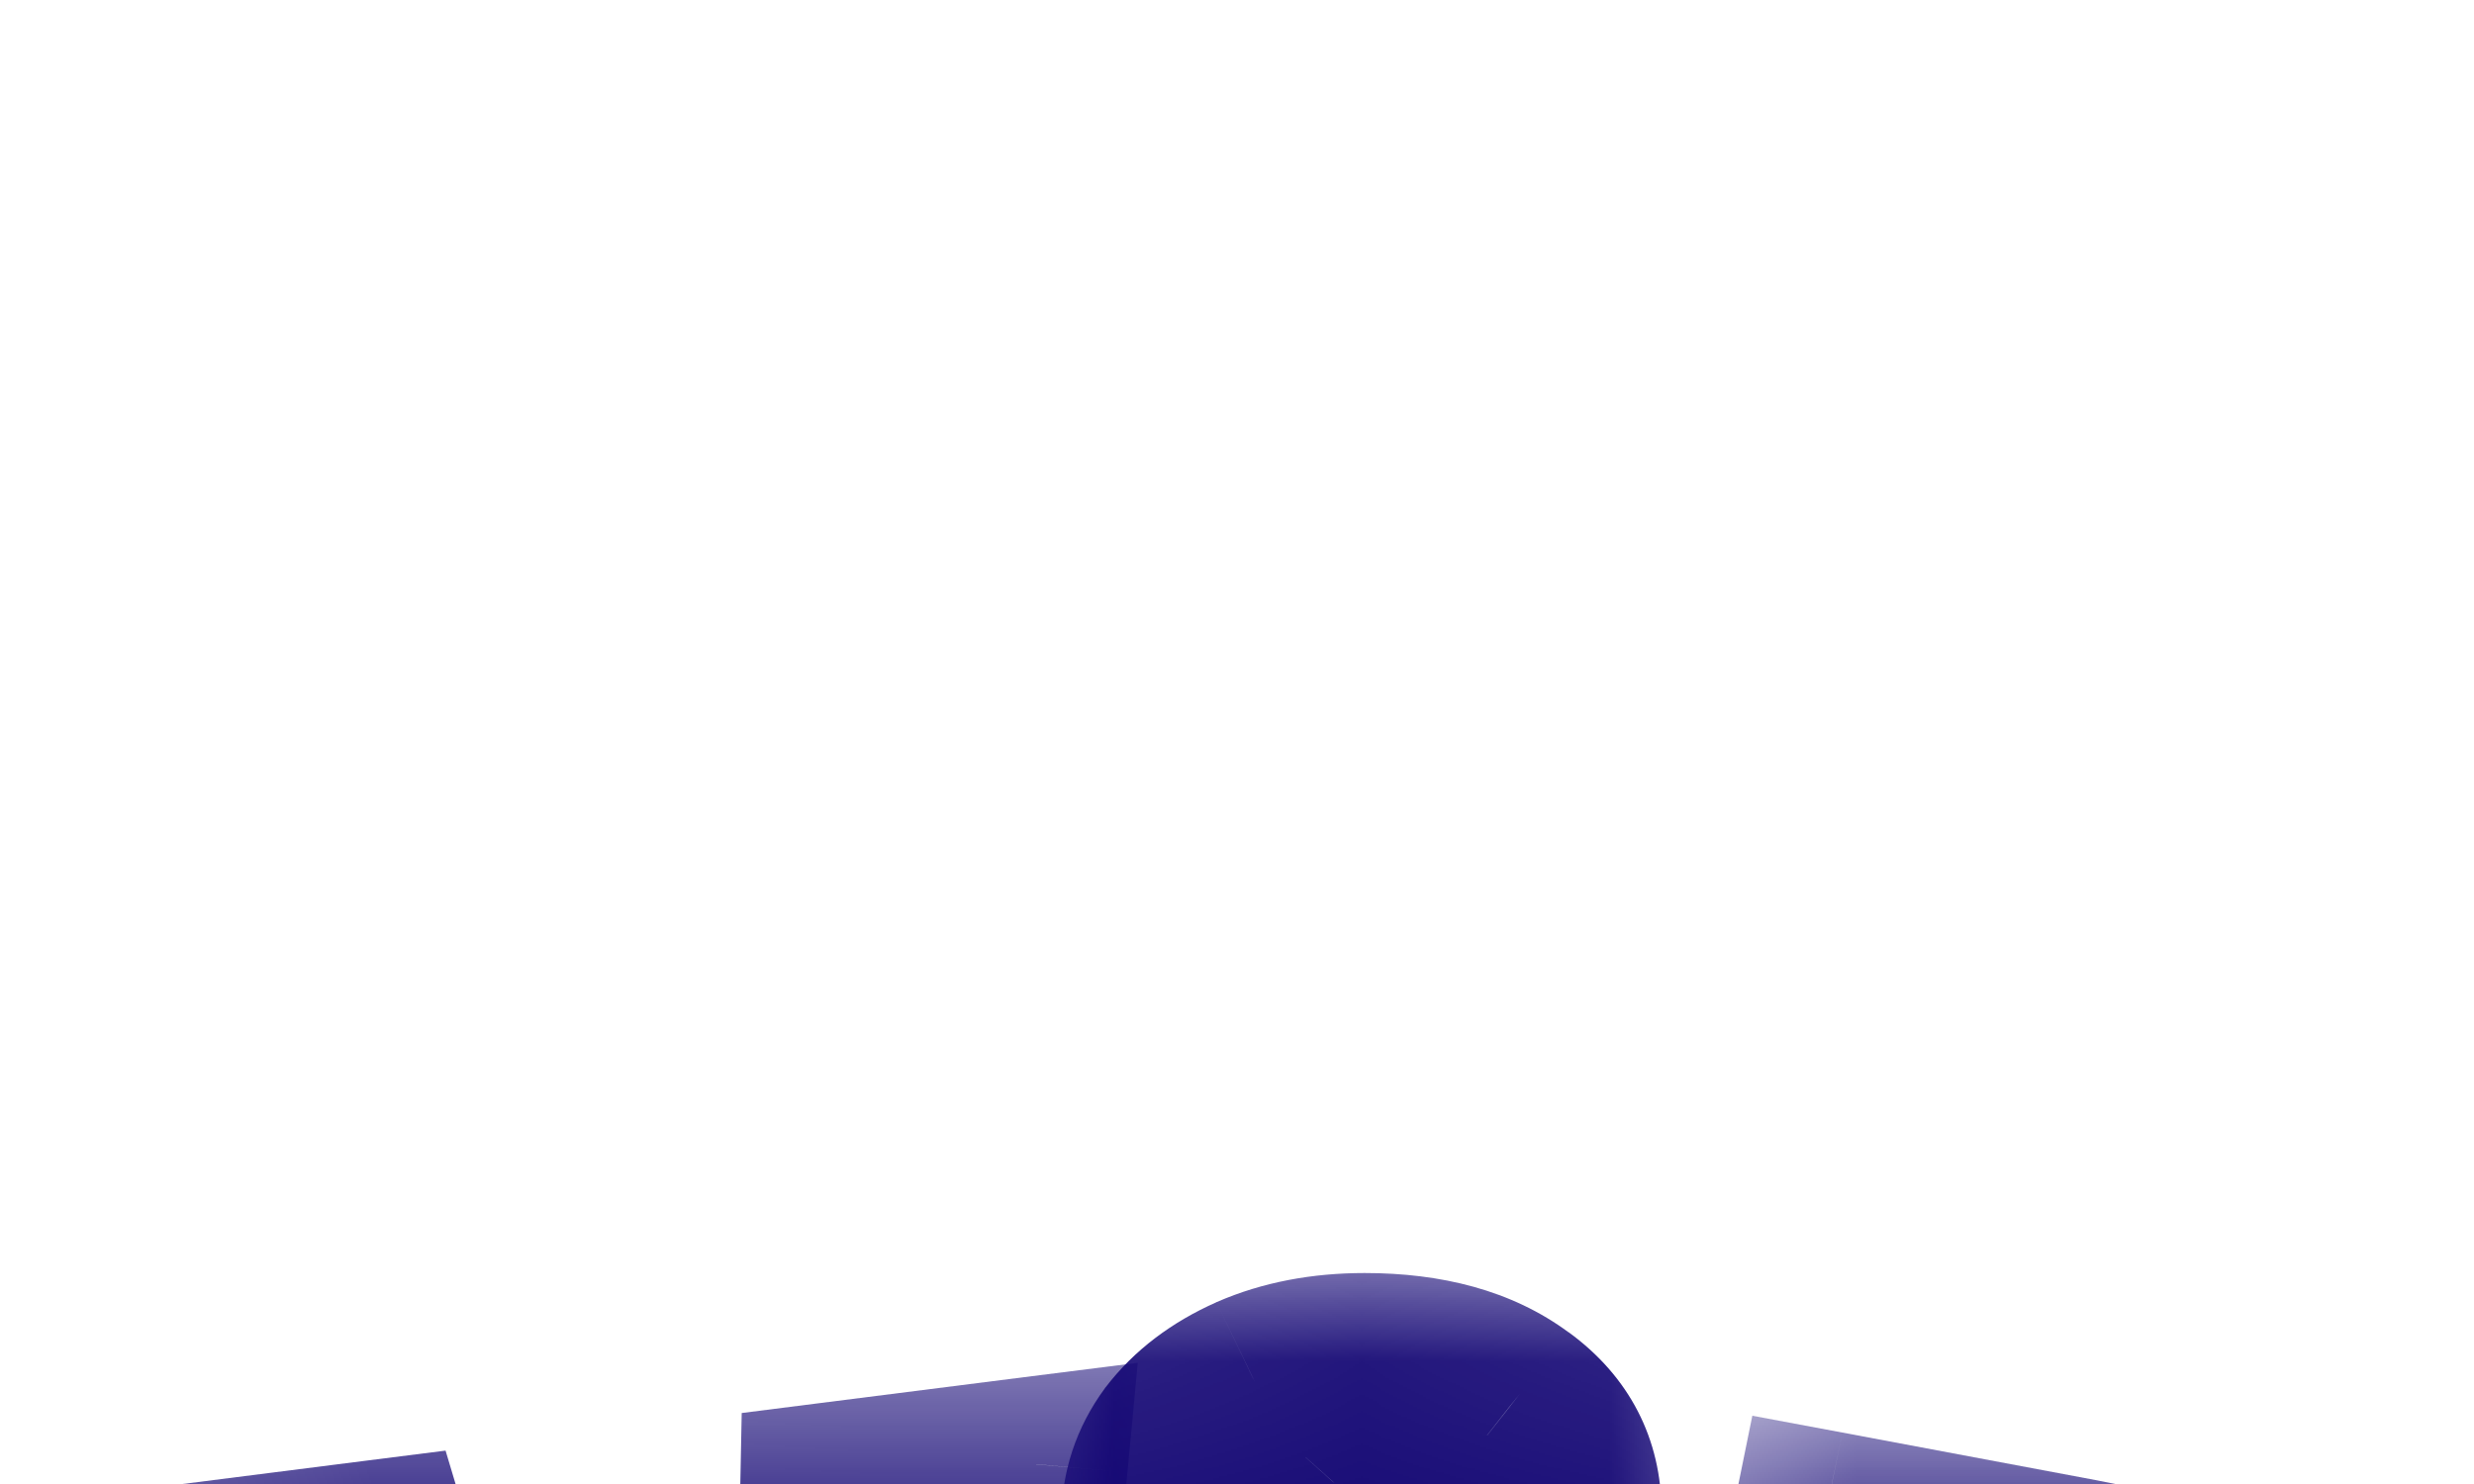 <svg width="10" height="6" viewBox="0 0 10 6" fill="none" xmlns="http://www.w3.org/2000/svg">
<g clip-path="url(#clip0_325_2786)">
<g filter="url(#filter0_d_325_2786)">
<path d="M1.614 4.715L0.707 2.362L1.533 2.258L1.98 3.739L2.075 2.608L2.93 2.5L3.332 3.568L3.362 2.025L4.188 1.921L3.949 4.418L3.094 4.527L2.599 3.238L2.47 4.606L1.614 4.715Z" fill="white"/>
<mask id="mask0_325_2786" style="mask-type:luminance" maskUnits="userSpaceOnUse" x="0" y="1" width="6" height="5">
<path d="M5.044 1.466H0.155V5.203H5.044V1.466Z" fill="white"/>
<path d="M1.614 4.715L0.707 2.362L1.533 2.258L1.98 3.739L2.075 2.608L2.93 2.5L3.332 3.568L3.362 2.025L4.188 1.921L3.949 4.418L3.094 4.527L2.599 3.238L2.47 4.606L1.614 4.715Z" fill="black"/>
</mask>
<g mask="url(#mask0_325_2786)">
<path d="M1.614 4.715L1.267 4.838L1.369 5.104L1.663 5.067L1.614 4.715ZM0.707 2.362L0.659 2.01L0.199 2.068L0.36 2.486L0.707 2.362ZM1.533 2.257L1.889 2.159L1.801 1.865L1.485 1.905L1.533 2.257ZM1.98 3.739L1.625 3.838L2.35 3.768L1.98 3.739ZM2.075 2.608L2.026 2.256L1.73 2.294L1.706 2.58L2.075 2.608ZM2.93 2.5L3.279 2.379L3.178 2.11L2.882 2.147L2.93 2.5ZM3.332 3.568L2.983 3.688L3.702 3.575L3.332 3.568ZM3.362 2.025L3.313 1.673L2.998 1.713L2.992 2.019L3.362 2.025ZM4.188 1.92L4.557 1.953L4.599 1.51L4.14 1.568L4.188 1.92ZM3.949 4.418L3.998 4.771L4.291 4.734L4.318 4.451L3.949 4.418ZM3.094 4.527L2.746 4.65L2.849 4.917L3.142 4.879L3.094 4.527ZM2.599 3.238L2.946 3.115L2.23 3.206L2.599 3.238ZM2.47 4.606L2.518 4.959L2.812 4.921L2.838 4.638L2.47 4.606ZM1.961 4.591L1.055 2.239L0.36 2.486L1.267 4.838L1.961 4.591ZM0.756 2.715L1.582 2.61L1.485 1.905L0.659 2.01L0.756 2.715ZM1.178 2.356L1.625 3.838L2.336 3.64L1.889 2.159L1.178 2.356ZM2.35 3.768L2.444 2.637L1.706 2.58L1.611 3.711L2.35 3.768ZM2.123 2.961L2.979 2.852L2.882 2.147L2.026 2.256L2.123 2.961ZM2.582 2.62L2.983 3.688L3.68 3.447L3.279 2.379L2.582 2.62ZM3.702 3.575L3.732 2.032L2.992 2.019L2.961 3.561L3.702 3.575ZM3.41 2.378L4.237 2.273L4.14 1.568L3.313 1.673L3.41 2.378ZM3.819 1.888L3.581 4.386L4.318 4.451L4.557 1.953L3.819 1.888ZM3.901 4.066L3.045 4.174L3.142 4.879L3.998 4.771L3.901 4.066ZM3.441 4.404L2.946 3.115L2.251 3.361L2.746 4.65L3.441 4.404ZM2.23 3.206L2.101 4.574L2.838 4.638L2.968 3.27L2.23 3.206ZM2.421 4.254L1.566 4.362L1.663 5.067L2.518 4.959L2.421 4.254Z" fill="#140774"/>
</g>
</g>
<g filter="url(#filter1_d_325_2786)">
<path d="M6.364 4.059L6.076 3.785C5.955 3.856 5.826 3.912 5.69 3.952C5.555 3.992 5.414 4.012 5.268 4.012C5.09 4.012 4.934 3.984 4.798 3.927C4.664 3.87 4.559 3.792 4.483 3.692C4.409 3.591 4.372 3.474 4.372 3.344C4.372 3.228 4.397 3.129 4.446 3.049C4.498 2.966 4.564 2.895 4.646 2.836C4.73 2.776 4.82 2.725 4.916 2.683L4.861 2.629C4.792 2.563 4.741 2.488 4.709 2.405C4.677 2.32 4.661 2.233 4.661 2.146C4.661 2.025 4.697 1.916 4.768 1.819C4.842 1.721 4.943 1.644 5.072 1.588C5.203 1.531 5.351 1.502 5.516 1.502C5.766 1.502 5.966 1.558 6.116 1.669C6.269 1.781 6.346 1.929 6.346 2.114C6.346 2.223 6.322 2.318 6.276 2.398C6.231 2.476 6.171 2.544 6.094 2.601C6.02 2.655 5.938 2.704 5.85 2.747L6.15 3.038C6.189 2.996 6.23 2.949 6.272 2.9C6.314 2.847 6.358 2.792 6.405 2.732L6.853 3.035C6.757 3.175 6.653 3.301 6.542 3.415L6.787 3.653L6.364 4.059ZM5.342 2.135C5.342 2.168 5.35 2.205 5.364 2.245C5.382 2.286 5.419 2.333 5.476 2.388L5.516 2.427C5.585 2.386 5.641 2.344 5.683 2.299C5.725 2.251 5.746 2.194 5.746 2.128C5.746 2.071 5.729 2.026 5.694 1.993C5.659 1.96 5.61 1.943 5.546 1.943C5.482 1.943 5.431 1.961 5.394 1.996C5.359 2.032 5.342 2.078 5.342 2.135ZM5.05 3.28C5.05 3.344 5.076 3.395 5.127 3.433C5.182 3.468 5.266 3.486 5.379 3.486C5.431 3.486 5.482 3.481 5.531 3.472C5.583 3.46 5.636 3.442 5.69 3.419L5.257 3.006C5.195 3.042 5.145 3.082 5.105 3.127C5.068 3.17 5.05 3.221 5.05 3.28Z" fill="white"/>
<mask id="mask1_325_2786" style="mask-type:luminance" maskUnits="userSpaceOnUse" x="3" y="1" width="5" height="4">
<path d="M7.407 1.111H3.981V4.578H7.407V1.111Z" fill="white"/>
<path d="M6.364 4.059L6.076 3.785C5.955 3.856 5.826 3.912 5.69 3.952C5.555 3.992 5.414 4.012 5.268 4.012C5.09 4.012 4.934 3.984 4.798 3.927C4.664 3.87 4.559 3.792 4.483 3.692C4.409 3.591 4.372 3.474 4.372 3.344C4.372 3.228 4.397 3.129 4.446 3.049C4.498 2.966 4.564 2.895 4.646 2.836C4.73 2.776 4.82 2.725 4.916 2.683L4.861 2.629C4.792 2.563 4.741 2.488 4.709 2.405C4.677 2.32 4.661 2.233 4.661 2.146C4.661 2.025 4.697 1.916 4.768 1.819C4.842 1.721 4.943 1.644 5.072 1.588C5.203 1.531 5.351 1.502 5.516 1.502C5.766 1.502 5.966 1.558 6.116 1.669C6.269 1.781 6.346 1.929 6.346 2.114C6.346 2.223 6.322 2.318 6.276 2.398C6.231 2.476 6.171 2.544 6.094 2.601C6.02 2.655 5.938 2.704 5.85 2.747L6.15 3.038C6.189 2.996 6.23 2.949 6.272 2.9C6.314 2.847 6.358 2.792 6.405 2.732L6.853 3.035C6.757 3.175 6.653 3.301 6.542 3.415L6.787 3.653L6.364 4.059ZM5.342 2.135C5.342 2.168 5.35 2.205 5.364 2.245C5.382 2.286 5.419 2.333 5.476 2.388L5.516 2.427C5.585 2.386 5.641 2.344 5.683 2.299C5.725 2.251 5.746 2.194 5.746 2.128C5.746 2.071 5.729 2.026 5.694 1.993C5.659 1.96 5.61 1.943 5.546 1.943C5.482 1.943 5.431 1.961 5.394 1.996C5.359 2.032 5.342 2.078 5.342 2.135ZM5.05 3.28C5.05 3.344 5.076 3.395 5.127 3.433C5.182 3.468 5.266 3.486 5.379 3.486C5.431 3.486 5.482 3.481 5.531 3.472C5.583 3.46 5.636 3.442 5.69 3.419L5.257 3.006C5.195 3.042 5.145 3.082 5.105 3.127C5.068 3.17 5.05 3.221 5.05 3.28Z" fill="black"/>
</mask>
<g mask="url(#mask1_325_2786)">
<path d="M6.364 4.059L6.104 4.312L6.366 4.56L6.626 4.31L6.364 4.059ZM6.076 3.785L6.336 3.532L6.129 3.336L5.882 3.482L6.076 3.785ZM4.798 3.927L4.647 4.252L4.649 4.252L4.65 4.253L4.798 3.927ZM4.483 3.692L4.179 3.896L4.182 3.9L4.185 3.904L4.483 3.692ZM4.446 3.049L4.128 2.866L4.127 2.867L4.127 2.869L4.446 3.049ZM4.646 2.836L4.427 2.549L4.424 2.551L4.422 2.552L4.646 2.836ZM4.916 2.683L5.072 3.005L5.554 2.792L5.178 2.431L4.916 2.683ZM4.709 2.405L4.361 2.526L4.361 2.528L4.362 2.529L4.709 2.405ZM4.768 1.819L4.469 1.609L4.467 1.611L4.466 1.613L4.768 1.819ZM5.072 1.587L4.919 1.264L4.918 1.264L4.917 1.265L5.072 1.587ZM6.116 1.669L5.89 1.951L5.891 1.952L5.893 1.953L6.116 1.669ZM6.276 2.398L5.952 2.225L5.951 2.226L5.95 2.228L6.276 2.398ZM6.094 2.601L6.319 2.883L6.32 2.882L6.321 2.882L6.094 2.601ZM5.85 2.747L5.684 2.429L5.227 2.648L5.586 2.996L5.85 2.747ZM6.15 3.038L5.886 3.288L6.164 3.558L6.426 3.274L6.15 3.038ZM6.272 2.9L6.56 3.123L6.562 3.12L6.565 3.117L6.272 2.9ZM6.405 2.732L6.618 2.441L6.326 2.245L6.11 2.517L6.405 2.732ZM6.853 3.035L7.162 3.231L7.361 2.942L7.066 2.744L6.853 3.035ZM6.542 3.415L6.272 3.172L6.029 3.421L6.278 3.665L6.542 3.415ZM6.787 3.653L7.049 3.905L7.308 3.655L7.05 3.404L6.787 3.653ZM5.364 2.245L5.015 2.364L5.018 2.372L5.022 2.381L5.364 2.245ZM5.516 2.427L5.254 2.678L5.46 2.875L5.708 2.731L5.516 2.427ZM5.683 2.299L5.959 2.536L5.962 2.532L5.965 2.529L5.683 2.299ZM5.394 1.996L5.132 1.745L5.128 1.749L5.123 1.754L5.394 1.996ZM5.127 3.433L4.903 3.716L4.911 3.721L4.919 3.727L5.127 3.433ZM5.531 3.472L5.604 3.821L5.61 3.819L5.617 3.818L5.531 3.472ZM5.69 3.419L5.844 3.742L6.332 3.529L5.951 3.166L5.69 3.419ZM5.257 3.006L5.518 2.754L5.313 2.559L5.066 2.701L5.257 3.006ZM5.105 3.127L4.822 2.898L4.821 2.899L4.821 2.899L5.105 3.127ZM6.625 3.806L6.336 3.532L5.815 4.038L6.104 4.312L6.625 3.806ZM5.882 3.482C5.788 3.537 5.687 3.581 5.581 3.612L5.8 4.292C5.965 4.243 6.122 4.175 6.269 4.088L5.882 3.482ZM5.581 3.612C5.482 3.642 5.378 3.657 5.268 3.657V4.368C5.45 4.368 5.628 4.343 5.8 4.292L5.581 3.612ZM5.268 3.657C5.131 3.657 5.027 3.635 4.946 3.601L4.65 4.253C4.841 4.333 5.049 4.368 5.268 4.368V3.657ZM4.948 3.602C4.866 3.567 4.815 3.525 4.781 3.481L4.185 3.904C4.304 4.059 4.463 4.173 4.647 4.252L4.948 3.602ZM4.787 3.489C4.758 3.45 4.742 3.405 4.742 3.344H4.001C4.001 3.543 4.06 3.731 4.179 3.896L4.787 3.489ZM4.742 3.344C4.742 3.276 4.756 3.243 4.765 3.229L4.127 2.869C4.037 3.016 4.001 3.18 4.001 3.344H4.742ZM4.763 3.232C4.791 3.188 4.825 3.151 4.87 3.119L4.422 2.552C4.304 2.638 4.205 2.743 4.128 2.866L4.763 3.232ZM4.865 3.122C4.929 3.077 4.997 3.038 5.072 3.005L4.761 2.36C4.643 2.412 4.531 2.475 4.427 2.549L4.865 3.122ZM5.178 2.431L5.123 2.378L4.599 2.881L4.654 2.934L5.178 2.431ZM5.123 2.378C5.089 2.345 5.069 2.314 5.056 2.281L4.362 2.529C4.413 2.663 4.494 2.78 4.599 2.881L5.123 2.378ZM5.057 2.285C5.039 2.237 5.031 2.191 5.031 2.146H4.29C4.29 2.276 4.314 2.403 4.361 2.526L5.057 2.285ZM5.031 2.146C5.031 2.097 5.044 2.06 5.07 2.024L4.466 1.613C4.349 1.772 4.29 1.953 4.29 2.146H5.031ZM5.067 2.029C5.099 1.986 5.148 1.945 5.227 1.91L4.917 1.265C4.739 1.344 4.585 1.457 4.469 1.609L5.067 2.029ZM5.225 1.911C5.301 1.878 5.396 1.858 5.516 1.858V1.147C5.306 1.147 5.105 1.183 4.919 1.264L5.225 1.911ZM5.516 1.858C5.709 1.858 5.822 1.901 5.89 1.951L6.342 1.388C6.109 1.215 5.822 1.147 5.516 1.147V1.858ZM5.893 1.953C5.953 1.997 5.976 2.04 5.976 2.114H6.716C6.716 1.818 6.586 1.565 6.34 1.386L5.893 1.953ZM5.976 2.114C5.976 2.173 5.963 2.206 5.952 2.225L6.599 2.572C6.682 2.429 6.716 2.272 6.716 2.114H5.976ZM5.95 2.228C5.931 2.261 5.905 2.292 5.867 2.32L6.321 2.882C6.436 2.796 6.531 2.692 6.601 2.568L5.95 2.228ZM5.869 2.319C5.814 2.359 5.753 2.395 5.684 2.429L6.015 3.065C6.124 3.013 6.225 2.952 6.319 2.883L5.869 2.319ZM5.586 2.996L5.886 3.288L6.413 2.788L6.113 2.497L5.586 2.996ZM6.426 3.274C6.47 3.227 6.515 3.177 6.56 3.123L5.984 2.676C5.945 2.722 5.908 2.764 5.873 2.802L6.426 3.274ZM6.565 3.117C6.608 3.064 6.653 3.007 6.7 2.948L6.11 2.517C6.064 2.576 6.02 2.631 5.979 2.682L6.565 3.117ZM6.192 3.023L6.64 3.326L7.066 2.744L6.618 2.441L6.192 3.023ZM6.544 2.839C6.459 2.963 6.368 3.074 6.272 3.172L6.812 3.658C6.939 3.529 7.055 3.386 7.162 3.231L6.544 2.839ZM6.278 3.665L6.523 3.903L7.05 3.404L6.806 3.166L6.278 3.665ZM6.525 3.402L6.103 3.807L6.626 4.31L7.049 3.905L6.525 3.402ZM4.972 2.135C4.972 2.218 4.99 2.296 5.015 2.364L5.714 2.127C5.712 2.121 5.711 2.119 5.711 2.12C5.712 2.121 5.713 2.126 5.713 2.135H4.972ZM5.022 2.381C5.067 2.486 5.145 2.573 5.214 2.639L5.737 2.136C5.718 2.117 5.707 2.105 5.701 2.098C5.699 2.094 5.699 2.094 5.699 2.095C5.7 2.097 5.703 2.102 5.707 2.11L5.022 2.381ZM5.214 2.639L5.254 2.678L5.778 2.175L5.737 2.136L5.214 2.639ZM5.708 2.731C5.8 2.677 5.887 2.613 5.959 2.536L5.407 2.062C5.395 2.074 5.37 2.096 5.324 2.123L5.708 2.731ZM5.965 2.529C6.068 2.413 6.116 2.273 6.116 2.128H5.376C5.376 2.125 5.376 2.115 5.381 2.102C5.386 2.088 5.393 2.077 5.401 2.068L5.965 2.529ZM6.116 2.128C6.116 1.998 6.074 1.855 5.956 1.741L5.432 2.244C5.411 2.224 5.395 2.199 5.385 2.174C5.376 2.151 5.376 2.134 5.376 2.128H6.116ZM5.956 1.741C5.832 1.623 5.676 1.587 5.546 1.587V2.299C5.545 2.299 5.531 2.299 5.509 2.291C5.485 2.283 5.457 2.268 5.432 2.244L5.956 1.741ZM5.546 1.587C5.407 1.587 5.254 1.628 5.132 1.745L5.656 2.248C5.635 2.268 5.611 2.282 5.587 2.29C5.565 2.298 5.549 2.299 5.546 2.299V1.587ZM5.123 1.754C5.014 1.866 4.972 2.004 4.972 2.135H5.713C5.713 2.141 5.712 2.157 5.704 2.178C5.696 2.2 5.682 2.221 5.665 2.239L5.123 1.754ZM4.679 3.28C4.679 3.452 4.757 3.609 4.903 3.716L5.352 3.15C5.367 3.161 5.387 3.181 5.402 3.21C5.417 3.239 5.42 3.265 5.42 3.28H4.679ZM4.919 3.727C5.065 3.822 5.239 3.842 5.379 3.842V3.131C5.341 3.131 5.32 3.128 5.311 3.126C5.302 3.124 5.314 3.125 5.336 3.139L4.919 3.727ZM5.379 3.842C5.455 3.842 5.53 3.835 5.604 3.821L5.458 3.123C5.434 3.128 5.407 3.131 5.379 3.131V3.842ZM5.617 3.818C5.694 3.8 5.77 3.774 5.844 3.742L5.537 3.095C5.502 3.11 5.471 3.12 5.445 3.126L5.617 3.818ZM5.951 3.166L5.518 2.754L4.996 3.259L5.43 3.671L5.951 3.166ZM5.066 2.701C4.976 2.754 4.892 2.818 4.822 2.898L5.388 3.356C5.398 3.346 5.415 3.33 5.448 3.311L5.066 2.701ZM4.821 2.899C4.724 3.01 4.679 3.144 4.679 3.28H5.42C5.42 3.286 5.419 3.299 5.413 3.314C5.407 3.33 5.399 3.344 5.39 3.355L4.821 2.899Z" fill="#140774"/>
</g>
</g>
<g filter="url(#filter2_d_325_2786)">
<path d="M8.768 4.953C8.594 4.921 8.455 4.869 8.351 4.799C8.247 4.726 8.171 4.639 8.121 4.538C8.071 4.437 8.041 4.324 8.031 4.199C8.022 4.074 8.025 3.942 8.041 3.802L7.87 3.77L7.682 4.691L6.886 4.542L7.376 2.141L8.404 2.334C8.802 2.409 9.074 2.53 9.221 2.698C9.371 2.864 9.422 3.061 9.376 3.289C9.348 3.426 9.284 3.542 9.184 3.637C9.085 3.729 8.942 3.795 8.755 3.835C8.754 3.888 8.754 3.931 8.755 3.965C8.755 3.999 8.759 4.037 8.765 4.08C8.78 4.169 8.807 4.235 8.846 4.276C8.888 4.318 8.95 4.346 9.032 4.362C9.086 4.372 9.14 4.375 9.197 4.371L9.123 4.951C9.071 4.961 9.016 4.966 8.958 4.967C8.902 4.971 8.839 4.967 8.768 4.953ZM7.967 3.292L8.105 3.318C8.285 3.352 8.415 3.357 8.495 3.333C8.578 3.308 8.629 3.249 8.648 3.155C8.664 3.076 8.646 3.014 8.592 2.967C8.539 2.919 8.447 2.882 8.316 2.858L8.065 2.81L7.967 3.292Z" fill="white"/>
<mask id="mask2_325_2786" style="mask-type:luminance" maskUnits="userSpaceOnUse" x="6" y="1" width="5" height="5">
<path d="M10.117 1.678H6.415V5.478H10.117V1.678Z" fill="white"/>
<path d="M8.768 4.953C8.594 4.921 8.455 4.869 8.351 4.799C8.247 4.726 8.171 4.639 8.121 4.538C8.071 4.437 8.041 4.324 8.031 4.199C8.022 4.074 8.025 3.942 8.041 3.802L7.87 3.77L7.682 4.691L6.886 4.542L7.376 2.141L8.404 2.334C8.802 2.409 9.074 2.53 9.221 2.698C9.371 2.864 9.422 3.061 9.376 3.289C9.348 3.426 9.284 3.542 9.184 3.637C9.085 3.729 8.942 3.795 8.755 3.835C8.754 3.888 8.754 3.931 8.755 3.965C8.755 3.999 8.759 4.037 8.765 4.08C8.78 4.169 8.807 4.235 8.846 4.276C8.888 4.318 8.95 4.346 9.032 4.362C9.086 4.372 9.14 4.375 9.197 4.371L9.123 4.951C9.071 4.961 9.016 4.966 8.958 4.967C8.902 4.971 8.839 4.967 8.768 4.953ZM7.967 3.292L8.105 3.318C8.285 3.352 8.415 3.357 8.495 3.333C8.578 3.308 8.629 3.249 8.648 3.155C8.664 3.076 8.646 3.014 8.592 2.967C8.539 2.919 8.447 2.882 8.316 2.858L8.065 2.81L7.967 3.292Z" fill="black"/>
</mask>
<g mask="url(#mask2_325_2786)">
<path d="M8.351 4.799L8.132 5.086L8.135 5.088L8.137 5.09L8.351 4.799ZM8.04 3.802L8.409 3.841L8.446 3.516L8.112 3.453L8.04 3.802ZM7.87 3.77L7.941 3.421L7.577 3.353L7.506 3.702L7.87 3.77ZM7.682 4.691L7.611 5.04L7.974 5.108L8.045 4.76L7.682 4.691ZM6.886 4.542L6.522 4.473L6.451 4.822L6.815 4.891L6.886 4.542ZM7.375 2.141L7.447 1.792L7.083 1.724L7.012 2.073L7.375 2.141ZM9.22 2.698L8.937 2.927L8.939 2.929L8.941 2.931L9.22 2.698ZM9.184 3.637L9.442 3.892L9.443 3.891L9.444 3.889L9.184 3.637ZM8.755 3.835L8.674 3.488L8.388 3.549L8.384 3.83L8.755 3.835ZM8.765 4.08L8.399 4.131L8.399 4.133L8.399 4.134L8.765 4.08ZM8.846 4.276L8.573 4.516L8.576 4.52L8.579 4.523L8.846 4.276ZM9.196 4.371L9.564 4.413L9.618 3.985L9.169 4.016L9.196 4.371ZM9.123 4.951L9.192 5.301L9.458 5.252L9.491 4.994L9.123 4.951ZM8.958 4.967L8.95 4.612L8.94 4.612L8.931 4.613L8.958 4.967ZM7.967 3.292L7.604 3.224L7.533 3.573L7.896 3.641L7.967 3.292ZM8.495 3.333L8.603 3.673L8.605 3.673L8.607 3.672L8.495 3.333ZM8.592 2.967L8.336 3.224L8.34 3.228L8.344 3.231L8.592 2.967ZM8.065 2.811L8.136 2.462L7.773 2.393L7.702 2.742L8.065 2.811ZM8.839 4.604C8.697 4.578 8.612 4.54 8.564 4.508L8.137 5.09C8.297 5.198 8.49 5.263 8.697 5.302L8.839 4.604ZM8.569 4.512C8.51 4.471 8.476 4.429 8.455 4.386L7.786 4.69C7.865 4.85 7.984 4.982 8.132 5.086L8.569 4.512ZM8.455 4.386C8.427 4.329 8.407 4.259 8.401 4.172L7.662 4.225C7.675 4.389 7.714 4.545 7.786 4.69L8.455 4.386ZM8.401 4.172C8.393 4.072 8.395 3.961 8.409 3.841L7.672 3.764C7.654 3.922 7.65 4.076 7.662 4.225L8.401 4.172ZM8.112 3.453L7.941 3.421L7.798 4.119L7.969 4.151L8.112 3.453ZM7.506 3.702L7.318 4.623L8.045 4.76L8.233 3.838L7.506 3.702ZM7.753 4.342L6.957 4.193L6.815 4.891L7.611 5.04L7.753 4.342ZM7.249 4.61L7.739 2.209L7.012 2.073L6.522 4.473L7.249 4.61ZM7.304 2.49L8.333 2.683L8.475 1.985L7.447 1.792L7.304 2.49ZM8.333 2.683C8.705 2.753 8.873 2.854 8.937 2.927L9.504 2.469C9.274 2.207 8.898 2.065 8.475 1.985L8.333 2.683ZM8.941 2.931C9.011 3.009 9.038 3.093 9.012 3.22L9.739 3.357C9.806 3.029 9.73 2.719 9.5 2.465L8.941 2.931ZM9.012 3.22C8.998 3.29 8.968 3.341 8.923 3.384L9.444 3.889C9.599 3.743 9.697 3.561 9.739 3.357L9.012 3.22ZM8.926 3.381C8.891 3.414 8.819 3.457 8.674 3.488L8.835 4.182C9.064 4.133 9.278 4.044 9.442 3.892L8.926 3.381ZM8.384 3.83C8.384 3.885 8.383 3.933 8.384 3.972L9.125 3.959C9.124 3.93 9.124 3.891 9.125 3.84L8.384 3.83ZM8.384 3.972C8.385 4.024 8.39 4.078 8.399 4.131L9.132 4.028C9.127 3.997 9.125 3.974 9.125 3.959L8.384 3.972ZM8.399 4.134C8.418 4.254 8.462 4.4 8.573 4.516L9.119 4.036C9.128 4.045 9.133 4.053 9.137 4.058C9.14 4.063 9.141 4.066 9.141 4.065C9.14 4.065 9.139 4.061 9.137 4.054C9.135 4.047 9.133 4.038 9.131 4.025L8.399 4.134ZM8.579 4.523C8.691 4.634 8.832 4.686 8.961 4.711L9.103 4.013C9.086 4.01 9.081 4.007 9.084 4.008C9.087 4.01 9.099 4.016 9.113 4.029L8.579 4.523ZM8.961 4.711C9.048 4.727 9.136 4.732 9.223 4.725L9.169 4.016C9.145 4.018 9.123 4.016 9.103 4.013L8.961 4.711ZM8.829 4.328L8.756 4.909L9.491 4.994L9.564 4.413L8.829 4.328ZM9.054 4.602C9.024 4.607 8.989 4.611 8.95 4.612L8.965 5.323C9.042 5.321 9.118 5.314 9.192 5.301L9.054 4.602ZM8.931 4.613C8.915 4.614 8.886 4.613 8.839 4.604L8.697 5.302C8.791 5.32 8.888 5.329 8.985 5.322L8.931 4.613ZM7.896 3.641L8.034 3.667L8.176 2.969L8.038 2.943L7.896 3.641ZM8.034 3.667C8.218 3.702 8.428 3.725 8.603 3.673L8.386 2.993C8.402 2.989 8.396 2.993 8.352 2.992C8.312 2.99 8.254 2.984 8.176 2.969L8.034 3.667ZM8.607 3.672C8.838 3.601 8.971 3.424 9.011 3.224L8.284 3.087C8.284 3.089 8.288 3.069 8.31 3.043C8.334 3.015 8.363 3 8.382 2.994L8.607 3.672ZM9.011 3.224C9.048 3.046 9.008 2.848 8.84 2.703L8.344 3.231C8.322 3.213 8.301 3.184 8.29 3.147C8.28 3.113 8.284 3.09 8.284 3.087L9.011 3.224ZM8.848 2.71C8.717 2.59 8.539 2.537 8.387 2.509L8.245 3.207C8.294 3.216 8.324 3.225 8.341 3.232C8.359 3.239 8.352 3.239 8.336 3.224L8.848 2.71ZM8.387 2.509L8.136 2.462L7.994 3.159L8.245 3.207L8.387 2.509ZM7.702 2.742L7.604 3.224L8.331 3.36L8.429 2.879L7.702 2.742Z" fill="#140774"/>
</g>
</g>
</g>
<defs>
<filter id="filter0_d_325_2786" x="-3.801" y="1.51" width="12.4" height="11.595" filterUnits="userSpaceOnUse" color-interpolation-filters="sRGB">
<feFlood flood-opacity="0" result="BackgroundImageFix"/>
<feColorMatrix in="SourceAlpha" type="matrix" values="0 0 0 0 0 0 0 0 0 0 0 0 0 0 0 0 0 0 127 0" result="hardAlpha"/>
<feOffset dy="4"/>
<feGaussianBlur stdDeviation="2"/>
<feComposite in2="hardAlpha" operator="out"/>
<feColorMatrix type="matrix" values="0 0 0 0 0 0 0 0 0 0 0 0 0 0 0 0 0 0 0.25 0"/>
<feBlend mode="normal" in2="BackgroundImageFix" result="effect1_dropShadow_325_2786"/>
<feBlend mode="normal" in="SourceGraphic" in2="effect1_dropShadow_325_2786" result="shape"/>
</filter>
<filter id="filter1_d_325_2786" x="0.001" y="1.147" width="11.359" height="11.413" filterUnits="userSpaceOnUse" color-interpolation-filters="sRGB">
<feFlood flood-opacity="0" result="BackgroundImageFix"/>
<feColorMatrix in="SourceAlpha" type="matrix" values="0 0 0 0 0 0 0 0 0 0 0 0 0 0 0 0 0 0 127 0" result="hardAlpha"/>
<feOffset dy="4"/>
<feGaussianBlur stdDeviation="2"/>
<feComposite in2="hardAlpha" operator="out"/>
<feColorMatrix type="matrix" values="0 0 0 0 0 0 0 0 0 0 0 0 0 0 0 0 0 0 0.25 0"/>
<feBlend mode="normal" in2="BackgroundImageFix" result="effect1_dropShadow_325_2786"/>
<feBlend mode="normal" in="SourceGraphic" in2="effect1_dropShadow_325_2786" result="shape"/>
</filter>
<filter id="filter2_d_325_2786" x="2.451" y="1.724" width="11.311" height="11.601" filterUnits="userSpaceOnUse" color-interpolation-filters="sRGB">
<feFlood flood-opacity="0" result="BackgroundImageFix"/>
<feColorMatrix in="SourceAlpha" type="matrix" values="0 0 0 0 0 0 0 0 0 0 0 0 0 0 0 0 0 0 127 0" result="hardAlpha"/>
<feOffset dy="4"/>
<feGaussianBlur stdDeviation="2"/>
<feComposite in2="hardAlpha" operator="out"/>
<feColorMatrix type="matrix" values="0 0 0 0 0 0 0 0 0 0 0 0 0 0 0 0 0 0 0.25 0"/>
<feBlend mode="normal" in2="BackgroundImageFix" result="effect1_dropShadow_325_2786"/>
<feBlend mode="normal" in="SourceGraphic" in2="effect1_dropShadow_325_2786" result="shape"/>
</filter>
<clipPath id="clip0_325_2786">
<rect width="10" height="6" fill="white"/>
</clipPath>
</defs>
</svg>
